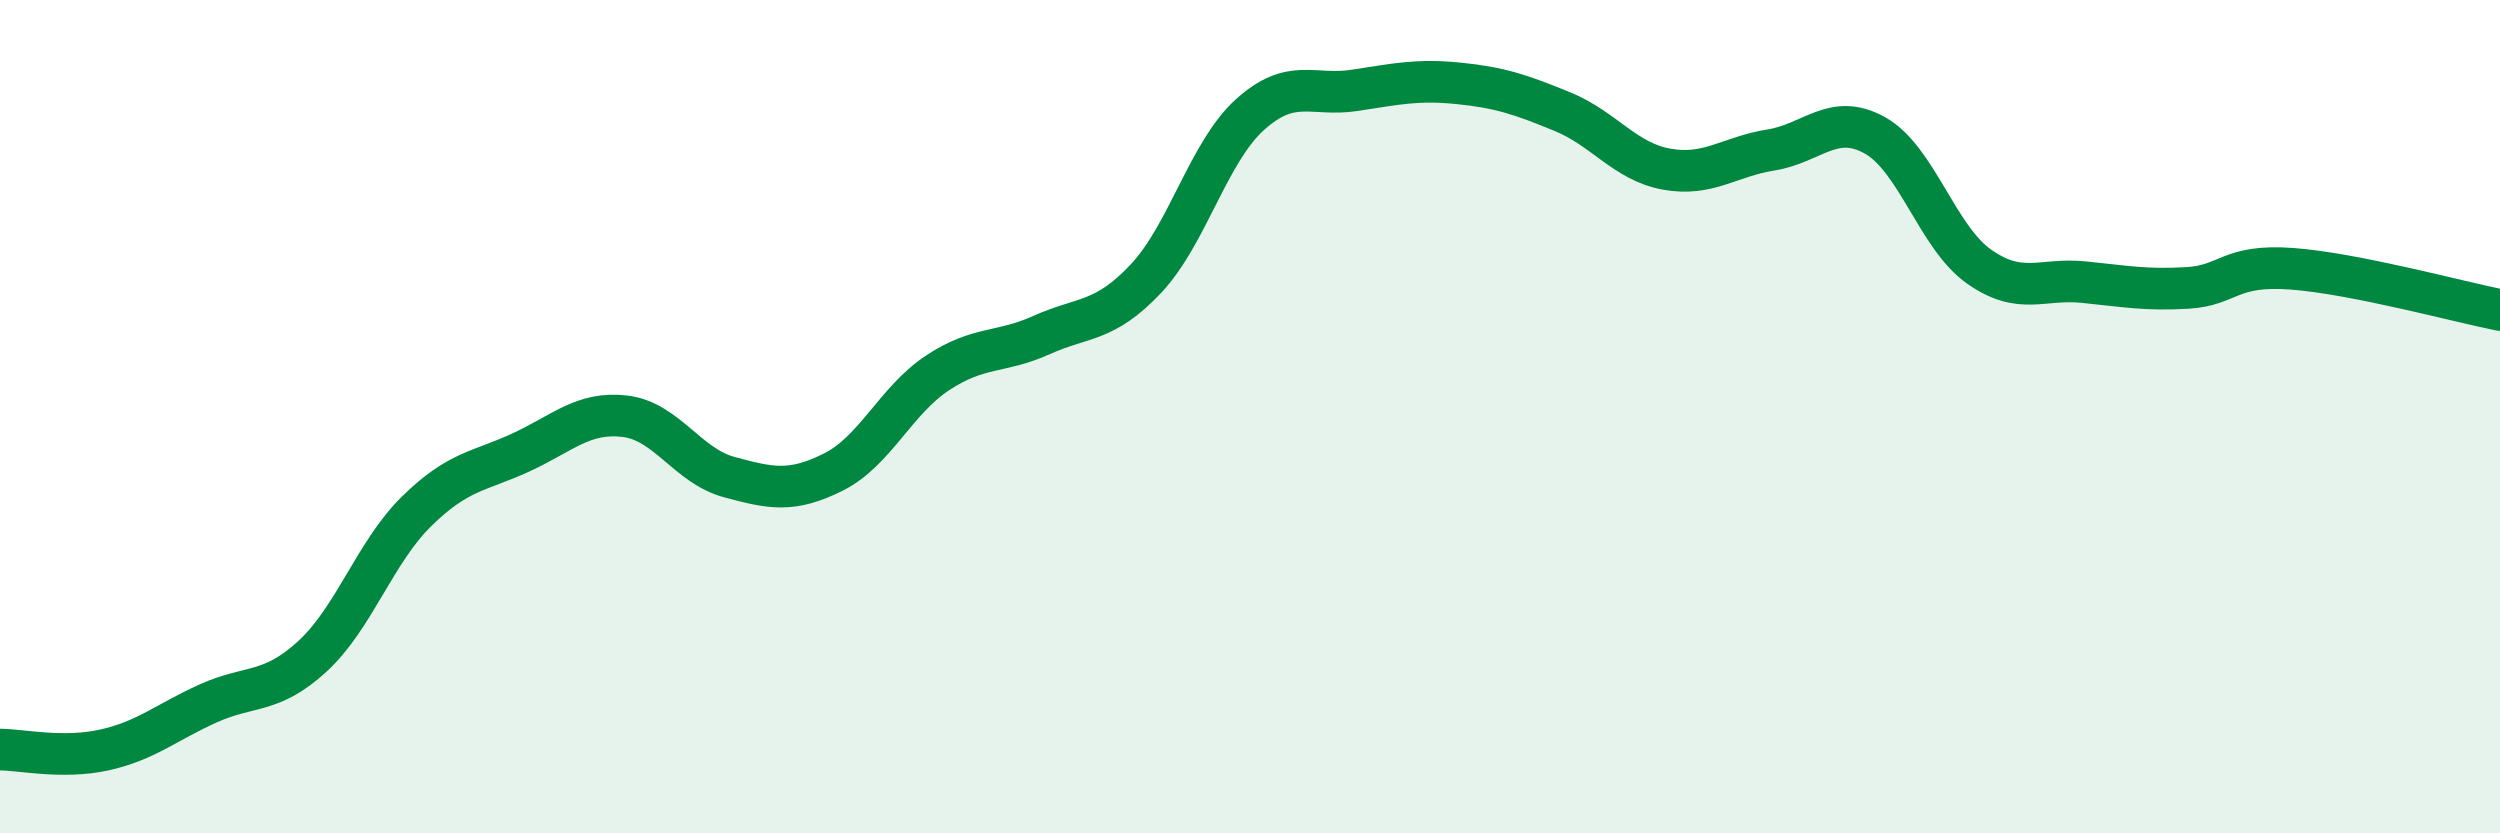 
    <svg width="60" height="20" viewBox="0 0 60 20" xmlns="http://www.w3.org/2000/svg">
      <path
        d="M 0,17.99 C 0.5,17.99 1.5,18.22 2.5,18 C 3.5,17.78 4,17.33 5,16.88 C 6,16.43 6.5,16.67 7.5,15.75 C 8.5,14.83 9,13.25 10,12.27 C 11,11.29 11.5,11.32 12.5,10.86 C 13.5,10.4 14,9.87 15,9.99 C 16,10.11 16.5,11.18 17.5,11.45 C 18.5,11.72 19,11.83 20,11.33 C 21,10.83 21.5,9.61 22.5,8.95 C 23.5,8.29 24,8.49 25,8.04 C 26,7.59 26.5,7.75 27.5,6.69 C 28.5,5.63 29,3.65 30,2.75 C 31,1.85 31.5,2.32 32.5,2.17 C 33.5,2.02 34,1.9 35,2 C 36,2.1 36.5,2.27 37.5,2.68 C 38.5,3.09 39,3.88 40,4.06 C 41,4.24 41.5,3.76 42.5,3.6 C 43.5,3.44 44,2.69 45,3.25 C 46,3.81 46.5,5.7 47.5,6.4 C 48.5,7.1 49,6.67 50,6.77 C 51,6.87 51.5,6.97 52.5,6.91 C 53.5,6.85 53.5,6.34 55,6.45 C 56.5,6.56 59,7.24 60,7.44L60 20L0 20Z"
        fill="#008740"
        opacity="0.1"
        stroke-linecap="round"
        stroke-linejoin="round"
      />
      <path
        d="M 0,17.99 C 0.5,17.99 1.5,18.22 2.5,18 C 3.5,17.78 4,17.33 5,16.88 C 6,16.43 6.5,16.67 7.5,15.75 C 8.5,14.83 9,13.25 10,12.27 C 11,11.29 11.5,11.32 12.5,10.86 C 13.5,10.4 14,9.87 15,9.99 C 16,10.11 16.5,11.18 17.5,11.45 C 18.5,11.72 19,11.83 20,11.33 C 21,10.83 21.5,9.61 22.5,8.95 C 23.5,8.29 24,8.49 25,8.04 C 26,7.59 26.5,7.75 27.5,6.69 C 28.5,5.63 29,3.65 30,2.75 C 31,1.85 31.5,2.32 32.5,2.17 C 33.5,2.02 34,1.9 35,2 C 36,2.1 36.5,2.27 37.5,2.68 C 38.5,3.09 39,3.88 40,4.06 C 41,4.24 41.5,3.76 42.5,3.6 C 43.5,3.44 44,2.69 45,3.25 C 46,3.81 46.5,5.7 47.5,6.4 C 48.5,7.1 49,6.67 50,6.77 C 51,6.87 51.5,6.97 52.5,6.91 C 53.5,6.85 53.5,6.34 55,6.45 C 56.5,6.56 59,7.24 60,7.44"
        stroke="#008740"
        stroke-width="1"
        fill="none"
        stroke-linecap="round"
        stroke-linejoin="round"
      />
    </svg>
  